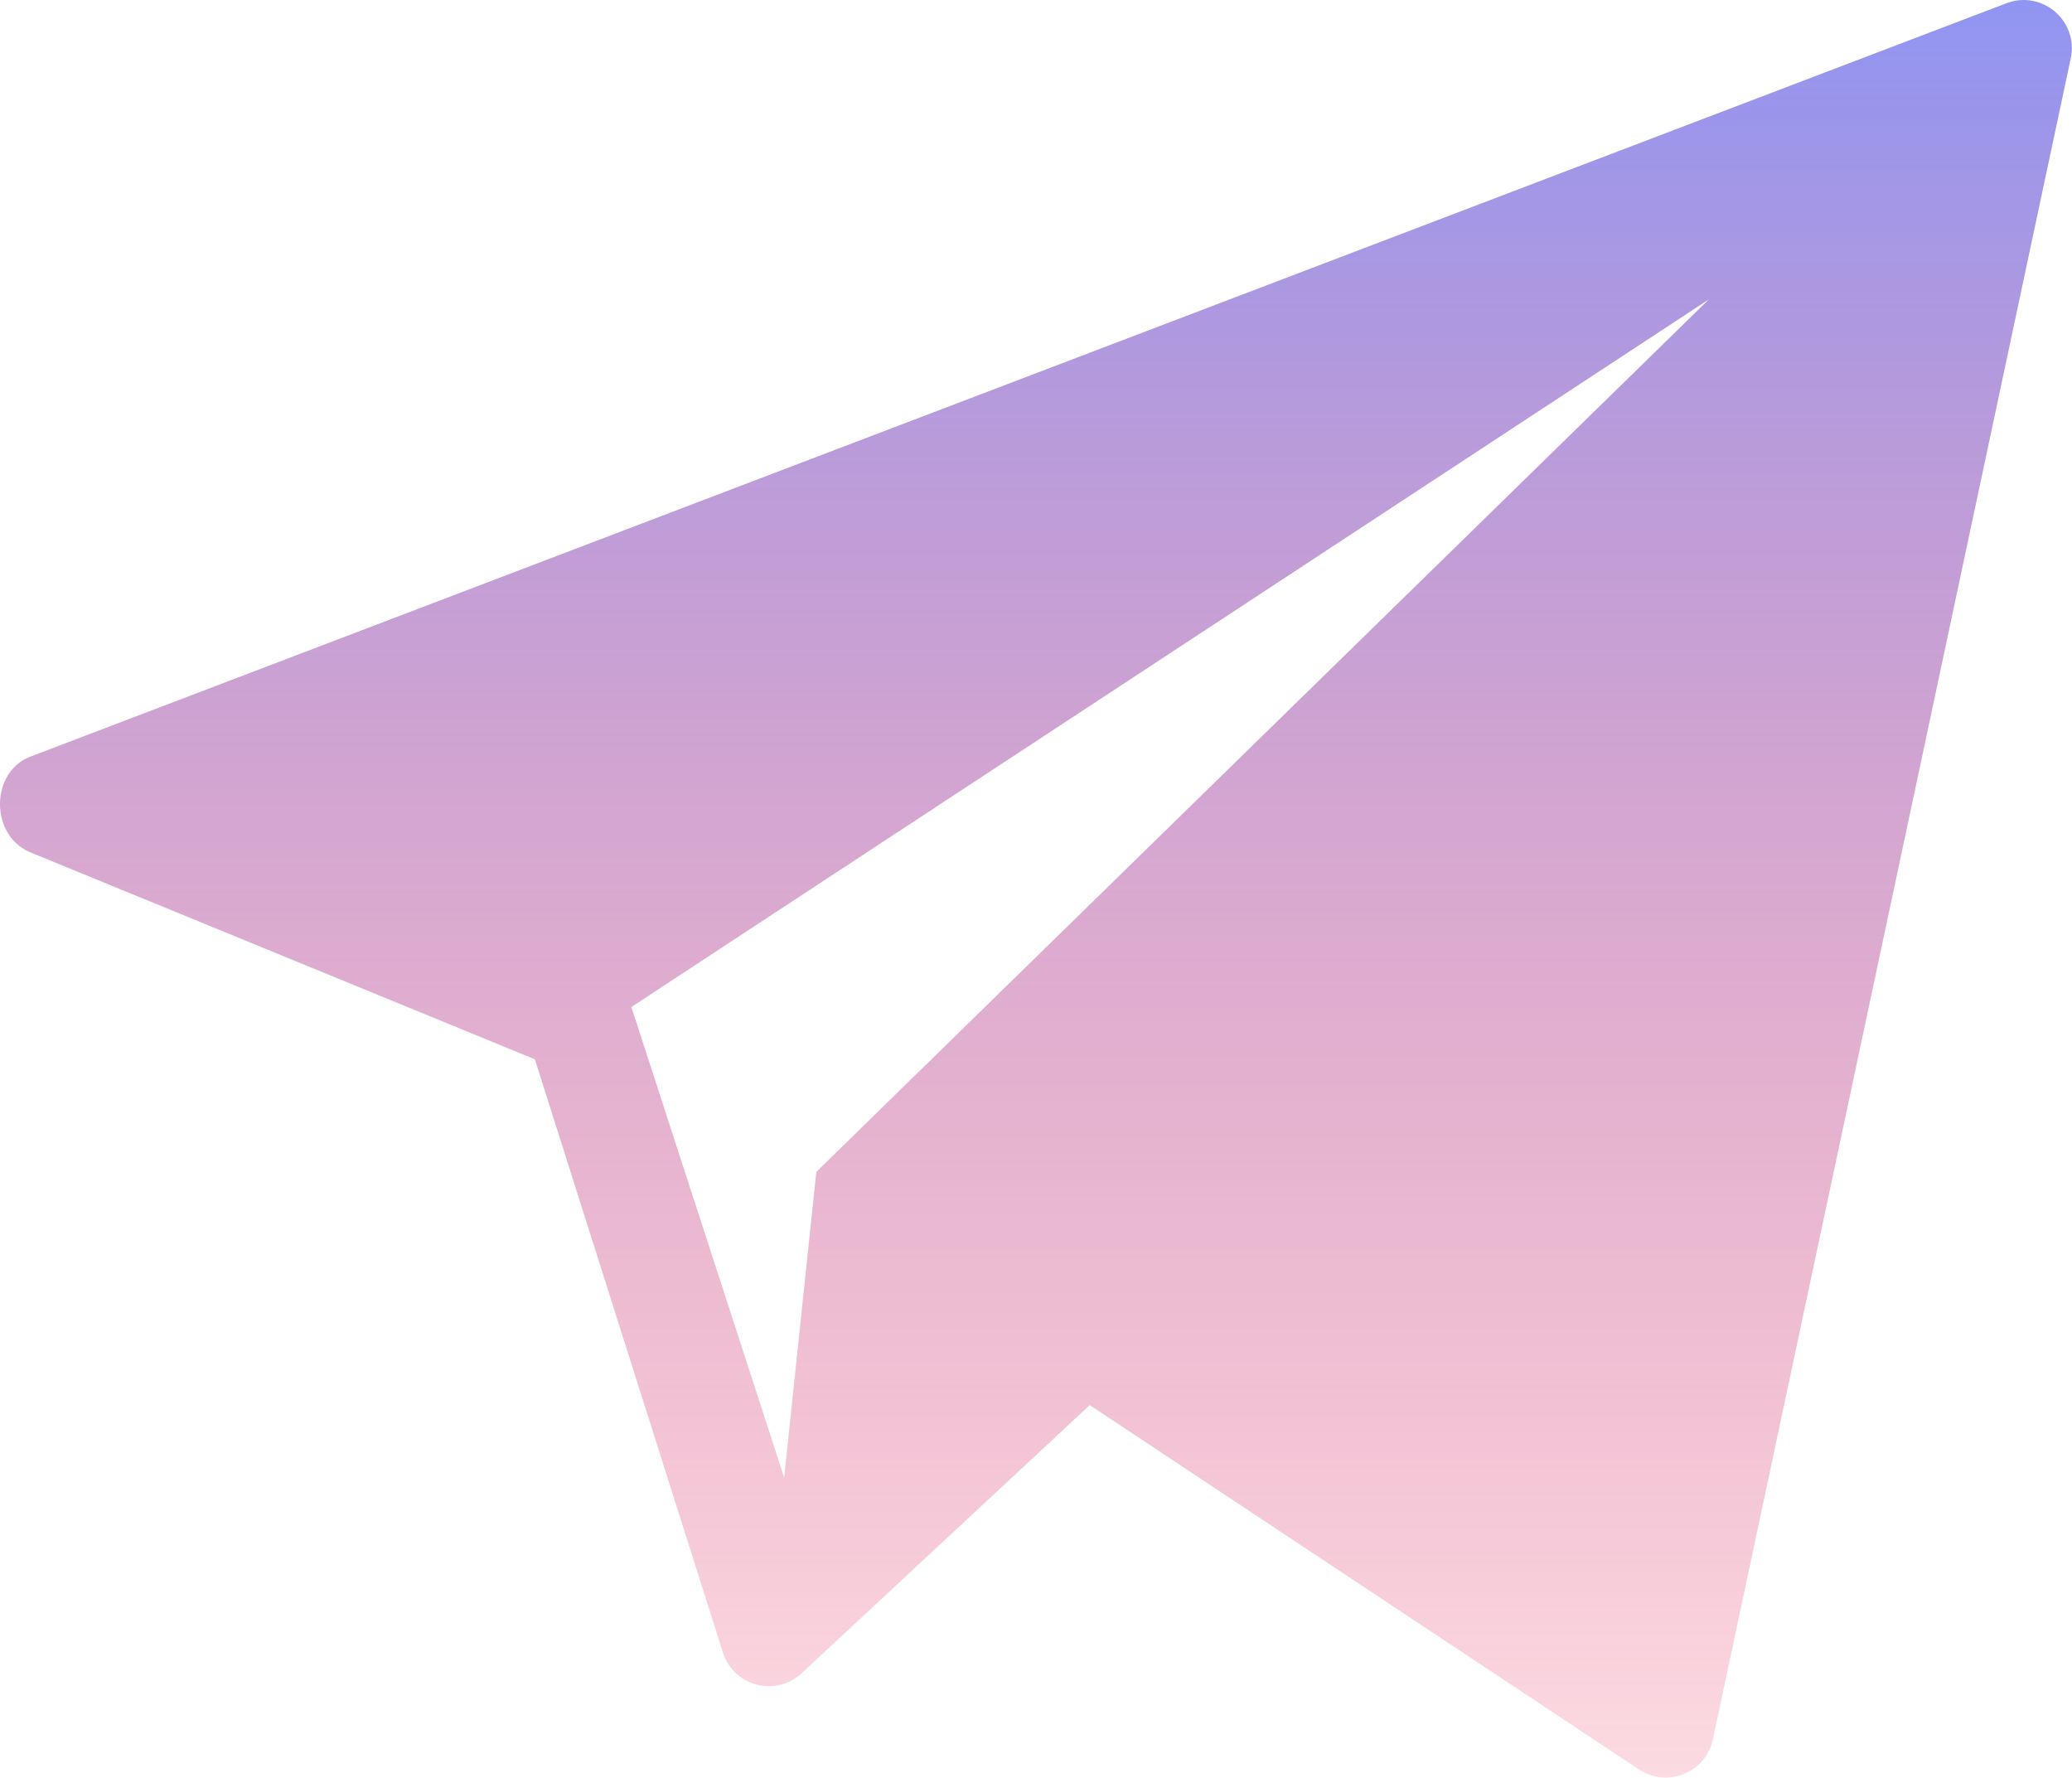 <?xml version="1.0" encoding="UTF-8"?> <svg xmlns="http://www.w3.org/2000/svg" width="647" height="555" viewBox="0 0 647 555" fill="none"> <path d="M626.433 1.046L9.448 236.246C-2.982 241.074 -3.154 260.377 8.972 265.913L167.014 330.733L225.872 516.368C229.375 526.368 241.835 529.728 249.881 522.835L340.279 438.713L512.138 552.695C521.055 558.272 532.806 553.231 534.891 542.927L646.636 18.091C649.025 6.41 637.537 -3.266 626.433 1.046ZM254.902 365.887L244.861 461.315L197.147 314.417L533.646 93.438L254.902 365.887Z" fill="url(#paint0_linear_188_239)"></path> <defs> <linearGradient id="paint0_linear_188_239" x1="323.477" y1="0" x2="323.477" y2="555" gradientUnits="userSpaceOnUse"> <stop stop-color="#9095F2"></stop> <stop offset="1" stop-color="#EE496E" stop-opacity="0.2"></stop> </linearGradient> </defs> </svg> 